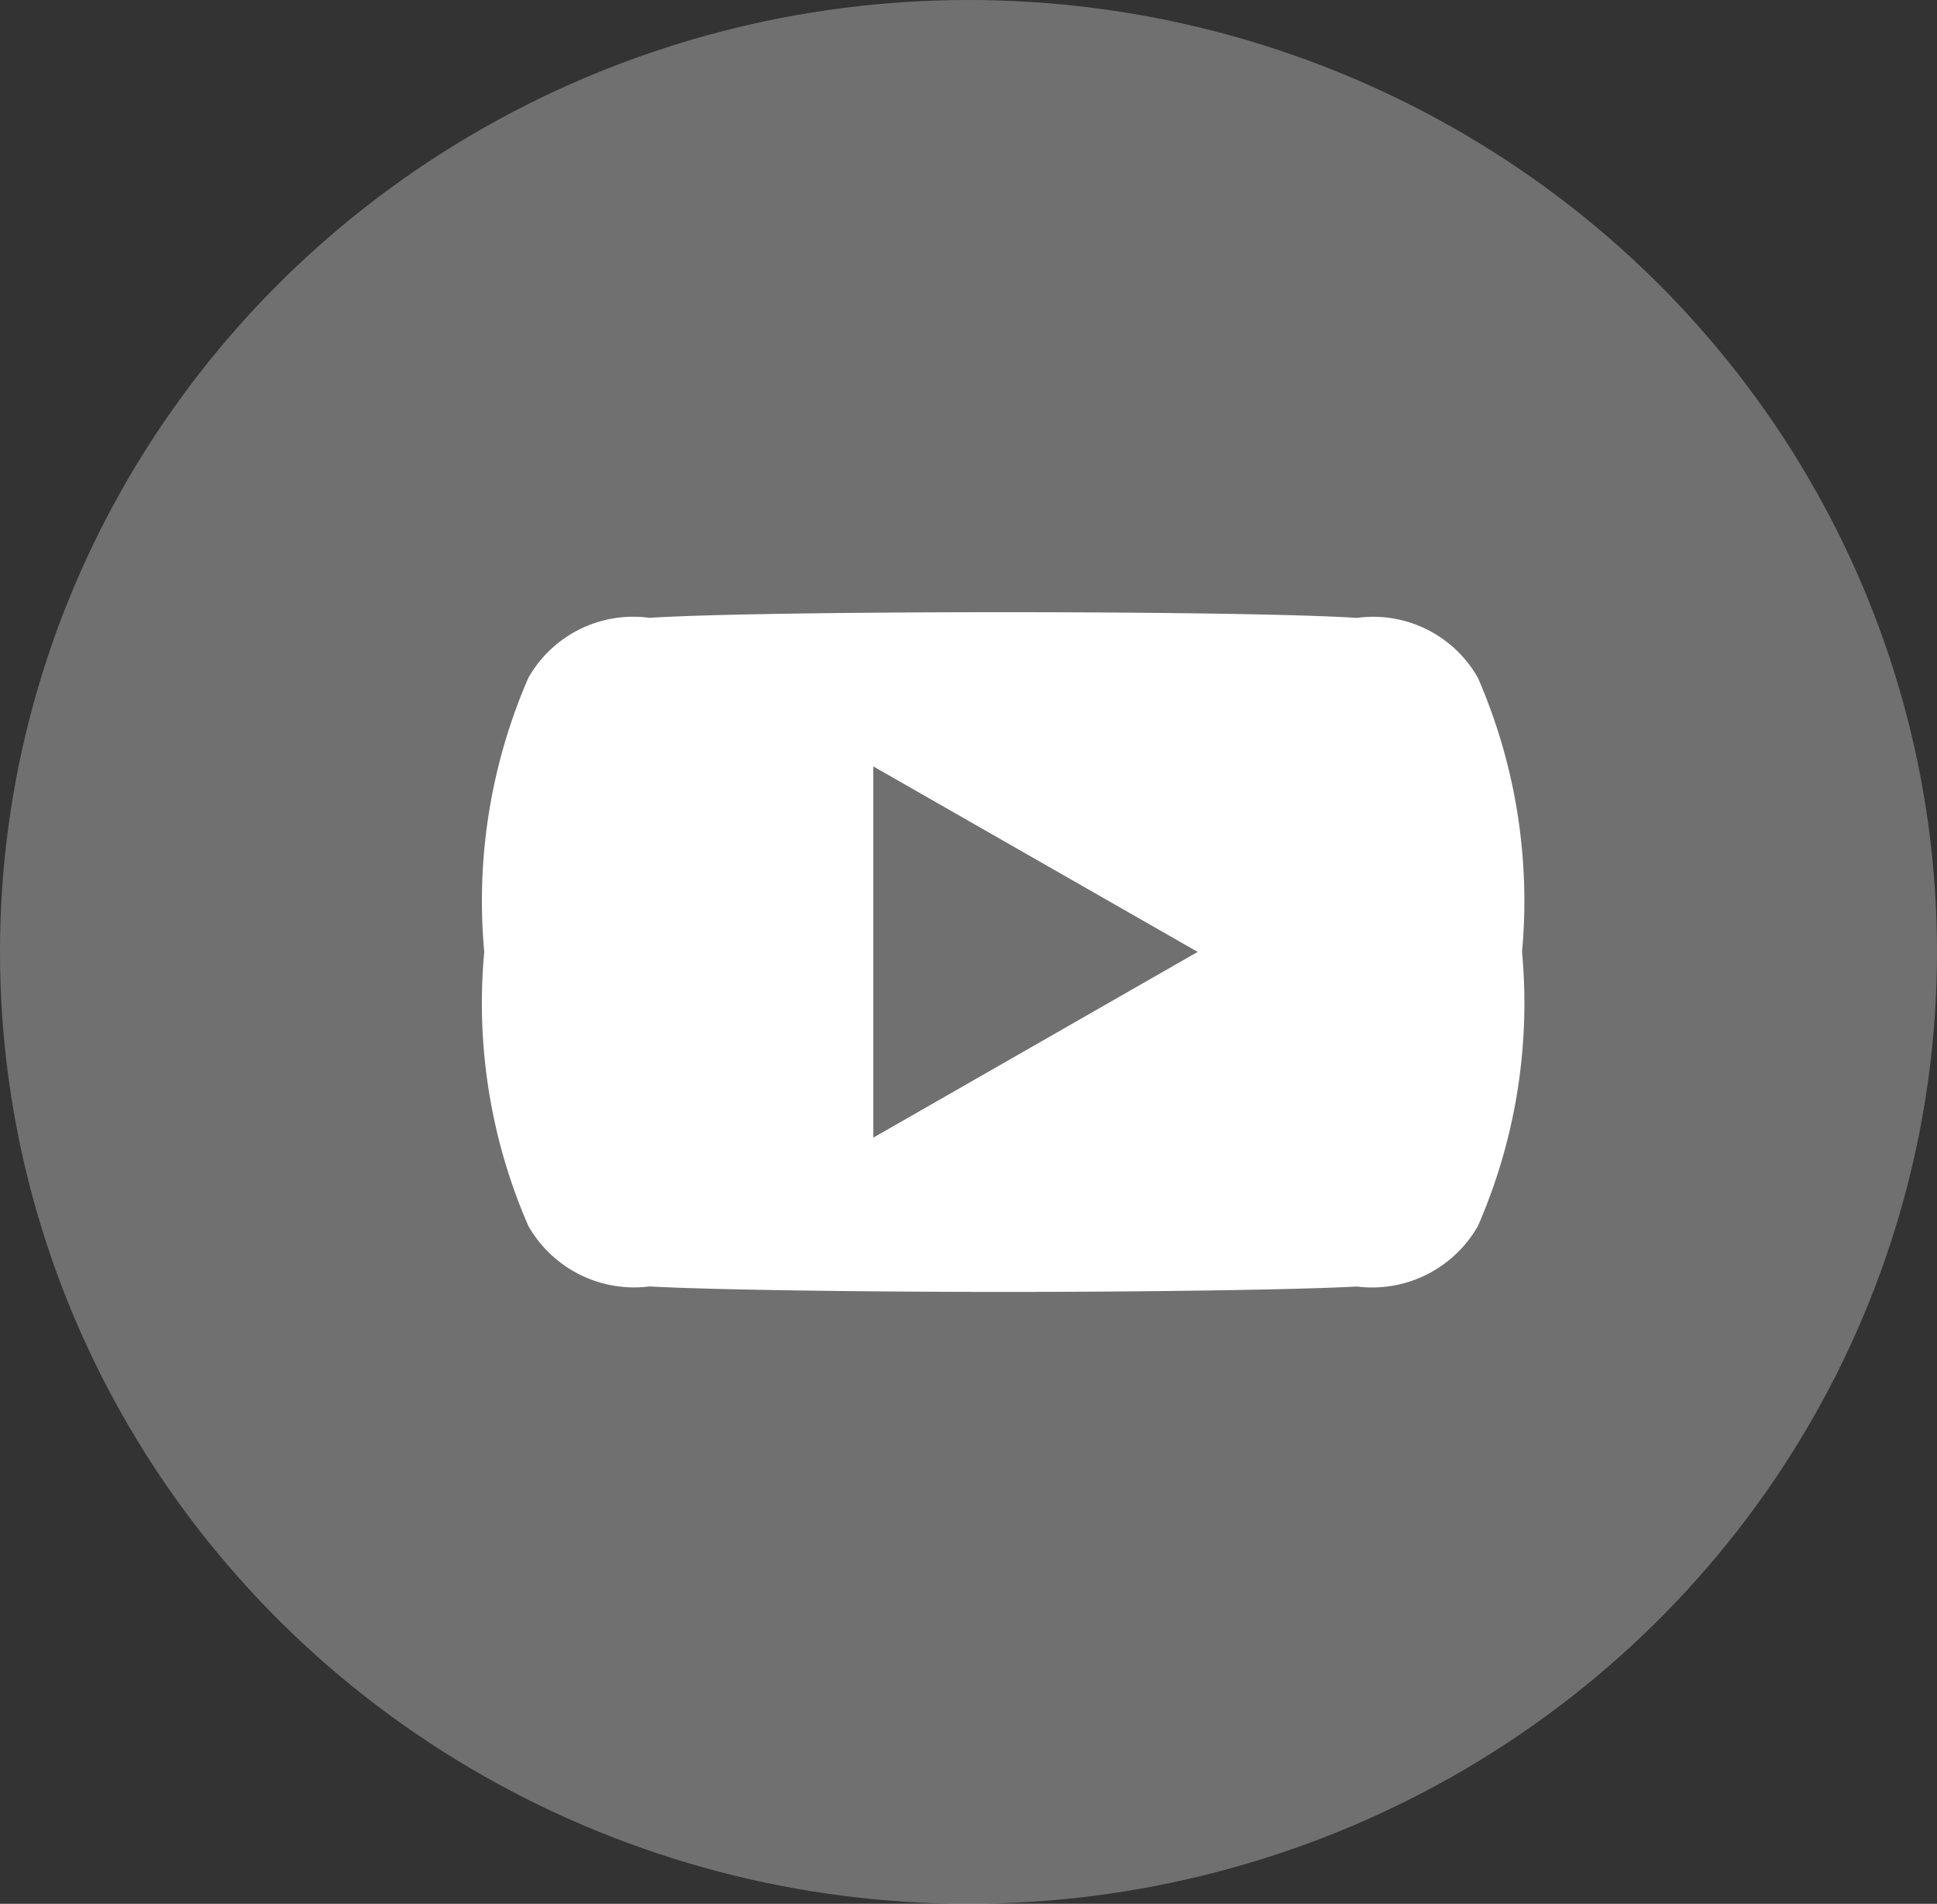 <svg id="youtube" xmlns="http://www.w3.org/2000/svg" width="25.44" height="25" viewBox="0 0 25.44 25">
  <rect x="0" y="0" width="25.44" height="25" fill="#333333" stroke="none"/>
  <defs>
    <style>
      .cls-1, .cls-2 {
        fill: #fff;
      }

      .cls-1 {
        opacity: 0.3;
      }

      .cls-2 {
        fill-rule: evenodd;
      }
    </style>
  </defs>
  <ellipse id="Ellipse_1_copy_3" data-name="Ellipse 1 copy 3" class="cls-1" cx="12.72" cy="12.5" rx="12.72" ry="12.5"/>
  <path id="Forma_1" data-name="Forma 1" class="cls-2" d="M2895.97,15.9a1.581,1.581,0,0,0-1.59-.786c-0.81-.053-2.87-0.075-4.64-0.075s-3.84.022-4.65,0.074a1.583,1.583,0,0,0-1.59.787,7.339,7.339,0,0,0-.58,3.6V19.5a7.312,7.312,0,0,0,.58,3.6,1.6,1.6,0,0,0,1.59.793c0.81,0.045,2.87.072,4.65,0.072s3.83-.027,4.64-0.071a1.6,1.6,0,0,0,1.59-.793,7.317,7.317,0,0,0,.58-3.6V19.5A7.339,7.339,0,0,0,2895.97,15.9Zm-7.94,6.039V17.064l4.26,2.436Z" transform="translate(-2876.56 -7)"/>
</svg>
